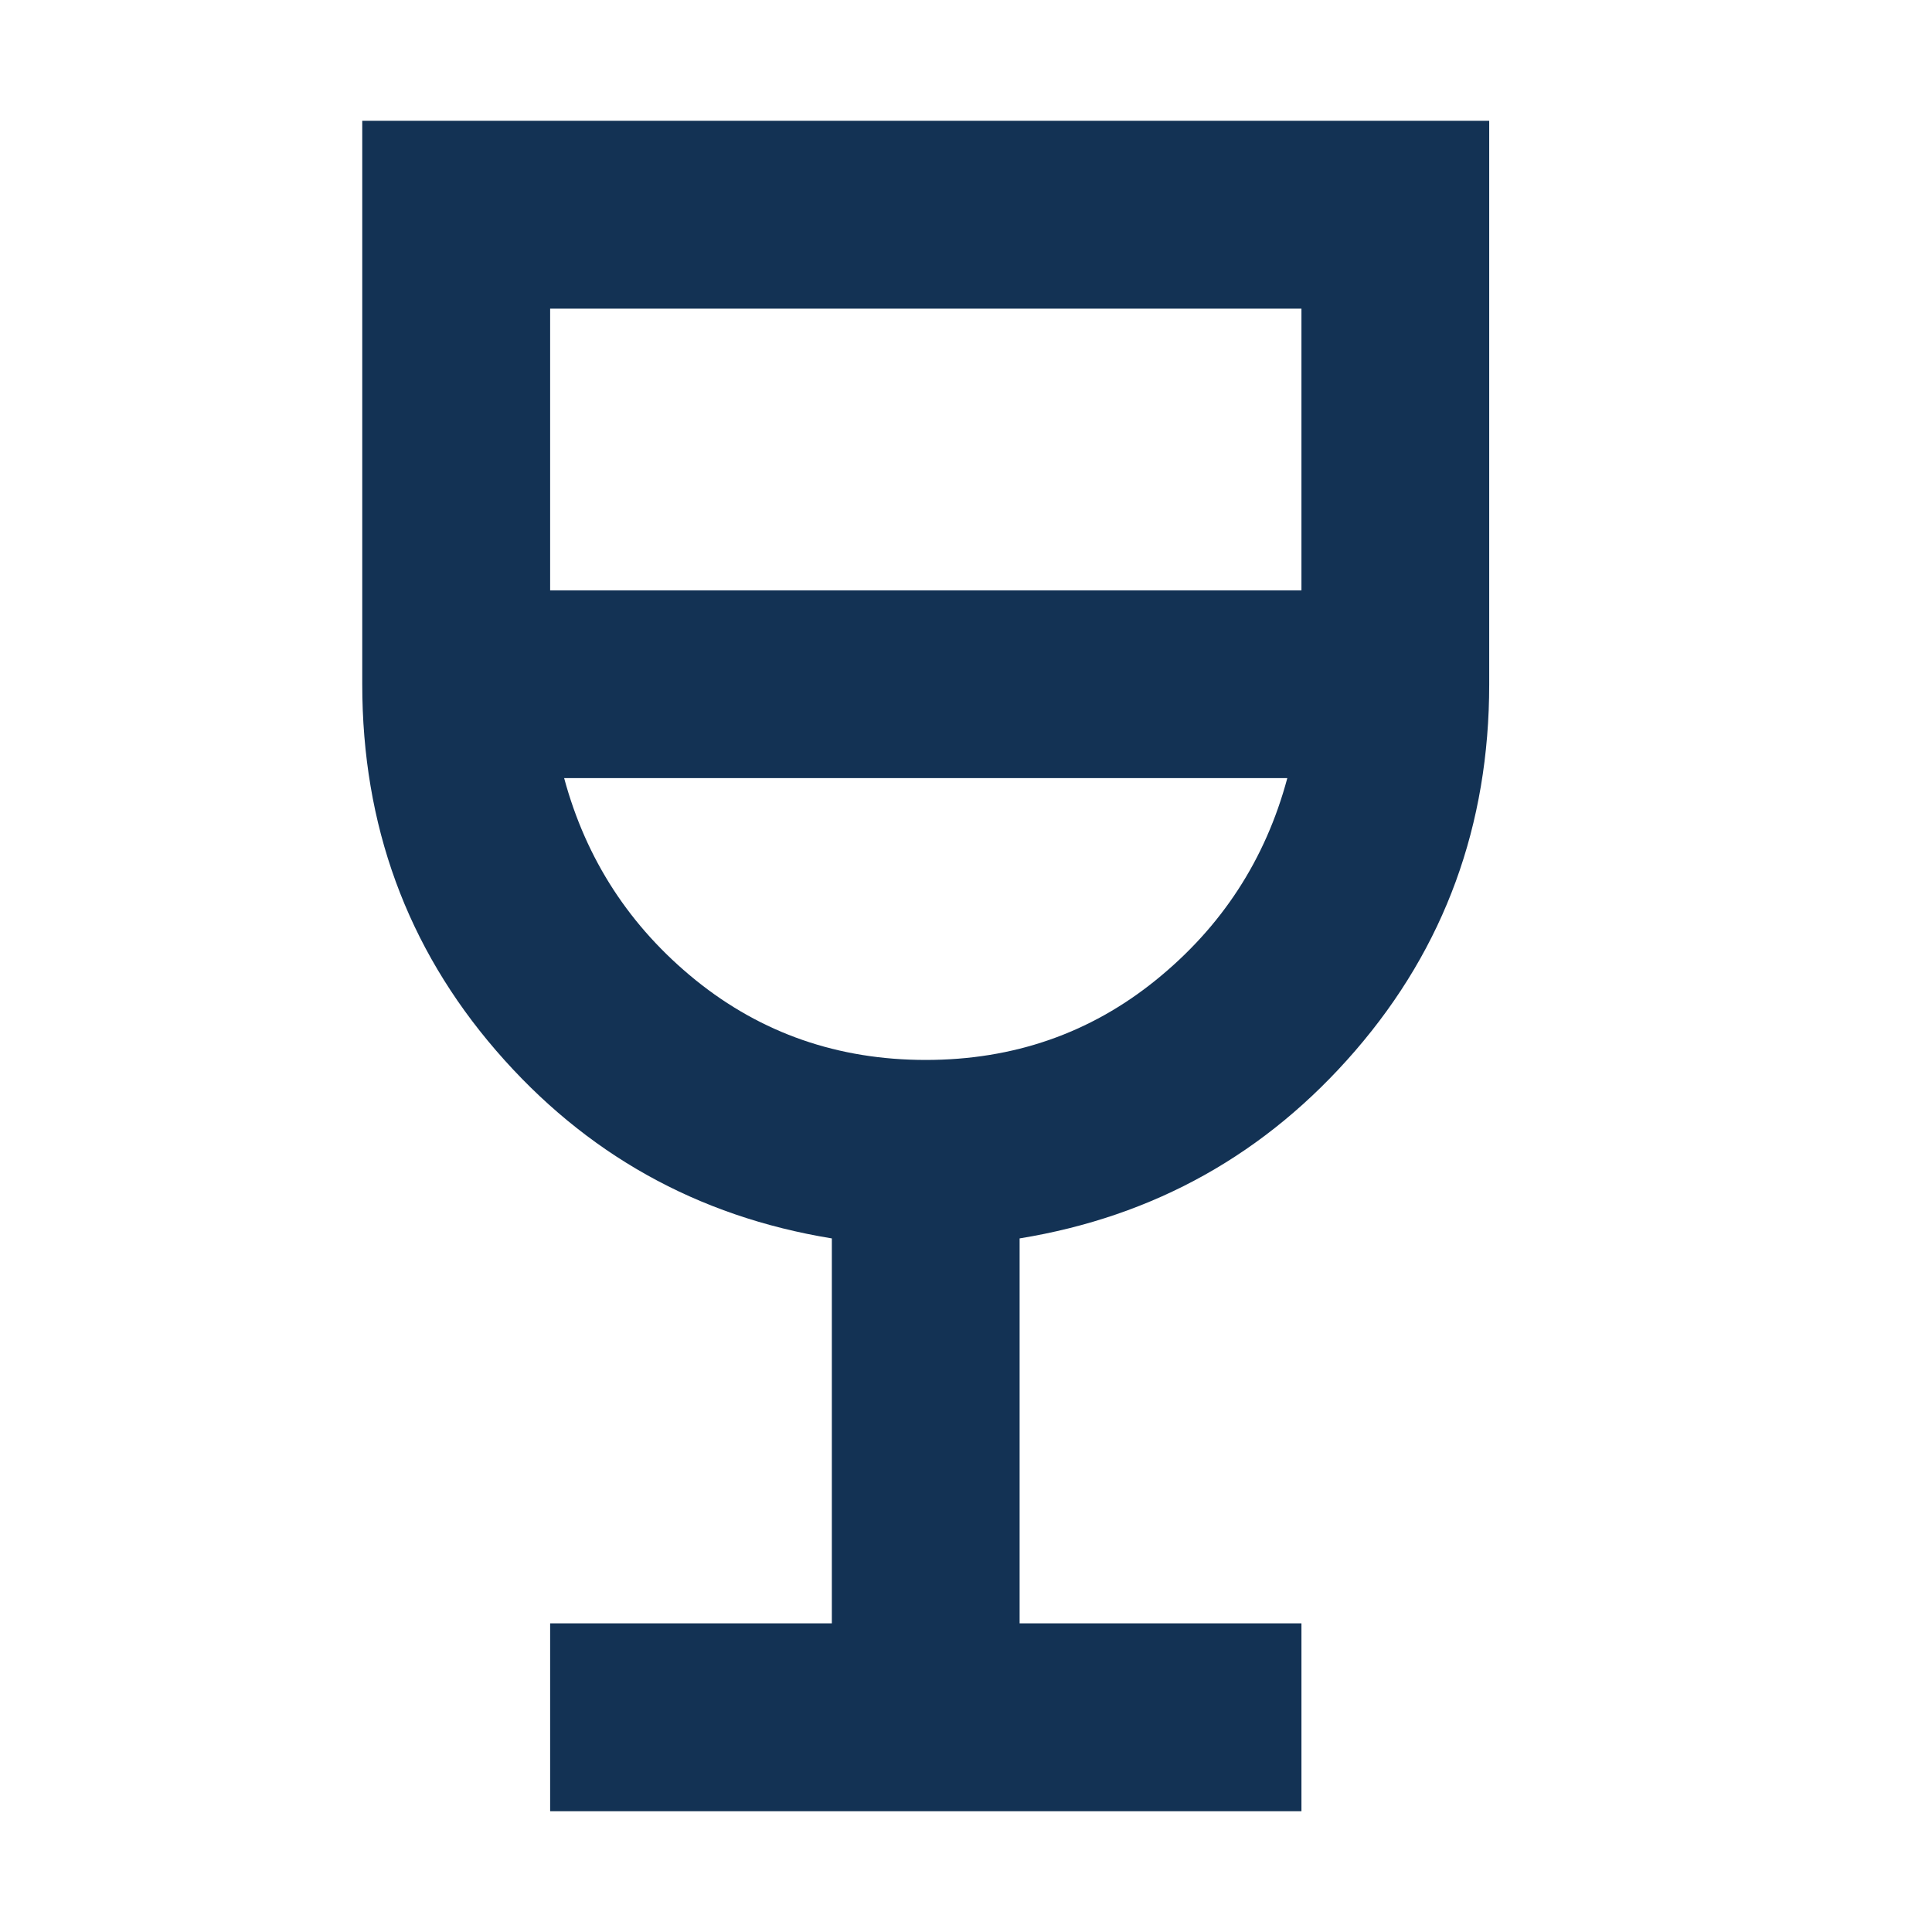 <svg width="16" height="16" viewBox="0 0 16 16" fill="none" xmlns="http://www.w3.org/2000/svg">
<path d="M4.556 15V13.444H6.889V10.256C5.774 10.074 4.847 9.556 4.108 8.7C3.369 7.844 3 6.833 3 5.667V1H12.333V5.667C12.333 6.833 11.964 7.844 11.225 8.7C10.486 9.556 9.559 10.074 8.444 10.256V13.444H10.778V15H4.556ZM7.667 8.778C8.393 8.778 9.028 8.557 9.572 8.117C10.117 7.676 10.48 7.119 10.661 6.444H4.672C4.854 7.119 5.217 7.676 5.761 8.117C6.306 8.557 6.941 8.778 7.667 8.778ZM4.556 4.889H10.778V2.556H4.556V4.889Z" fill="#133254"/>
</svg>
